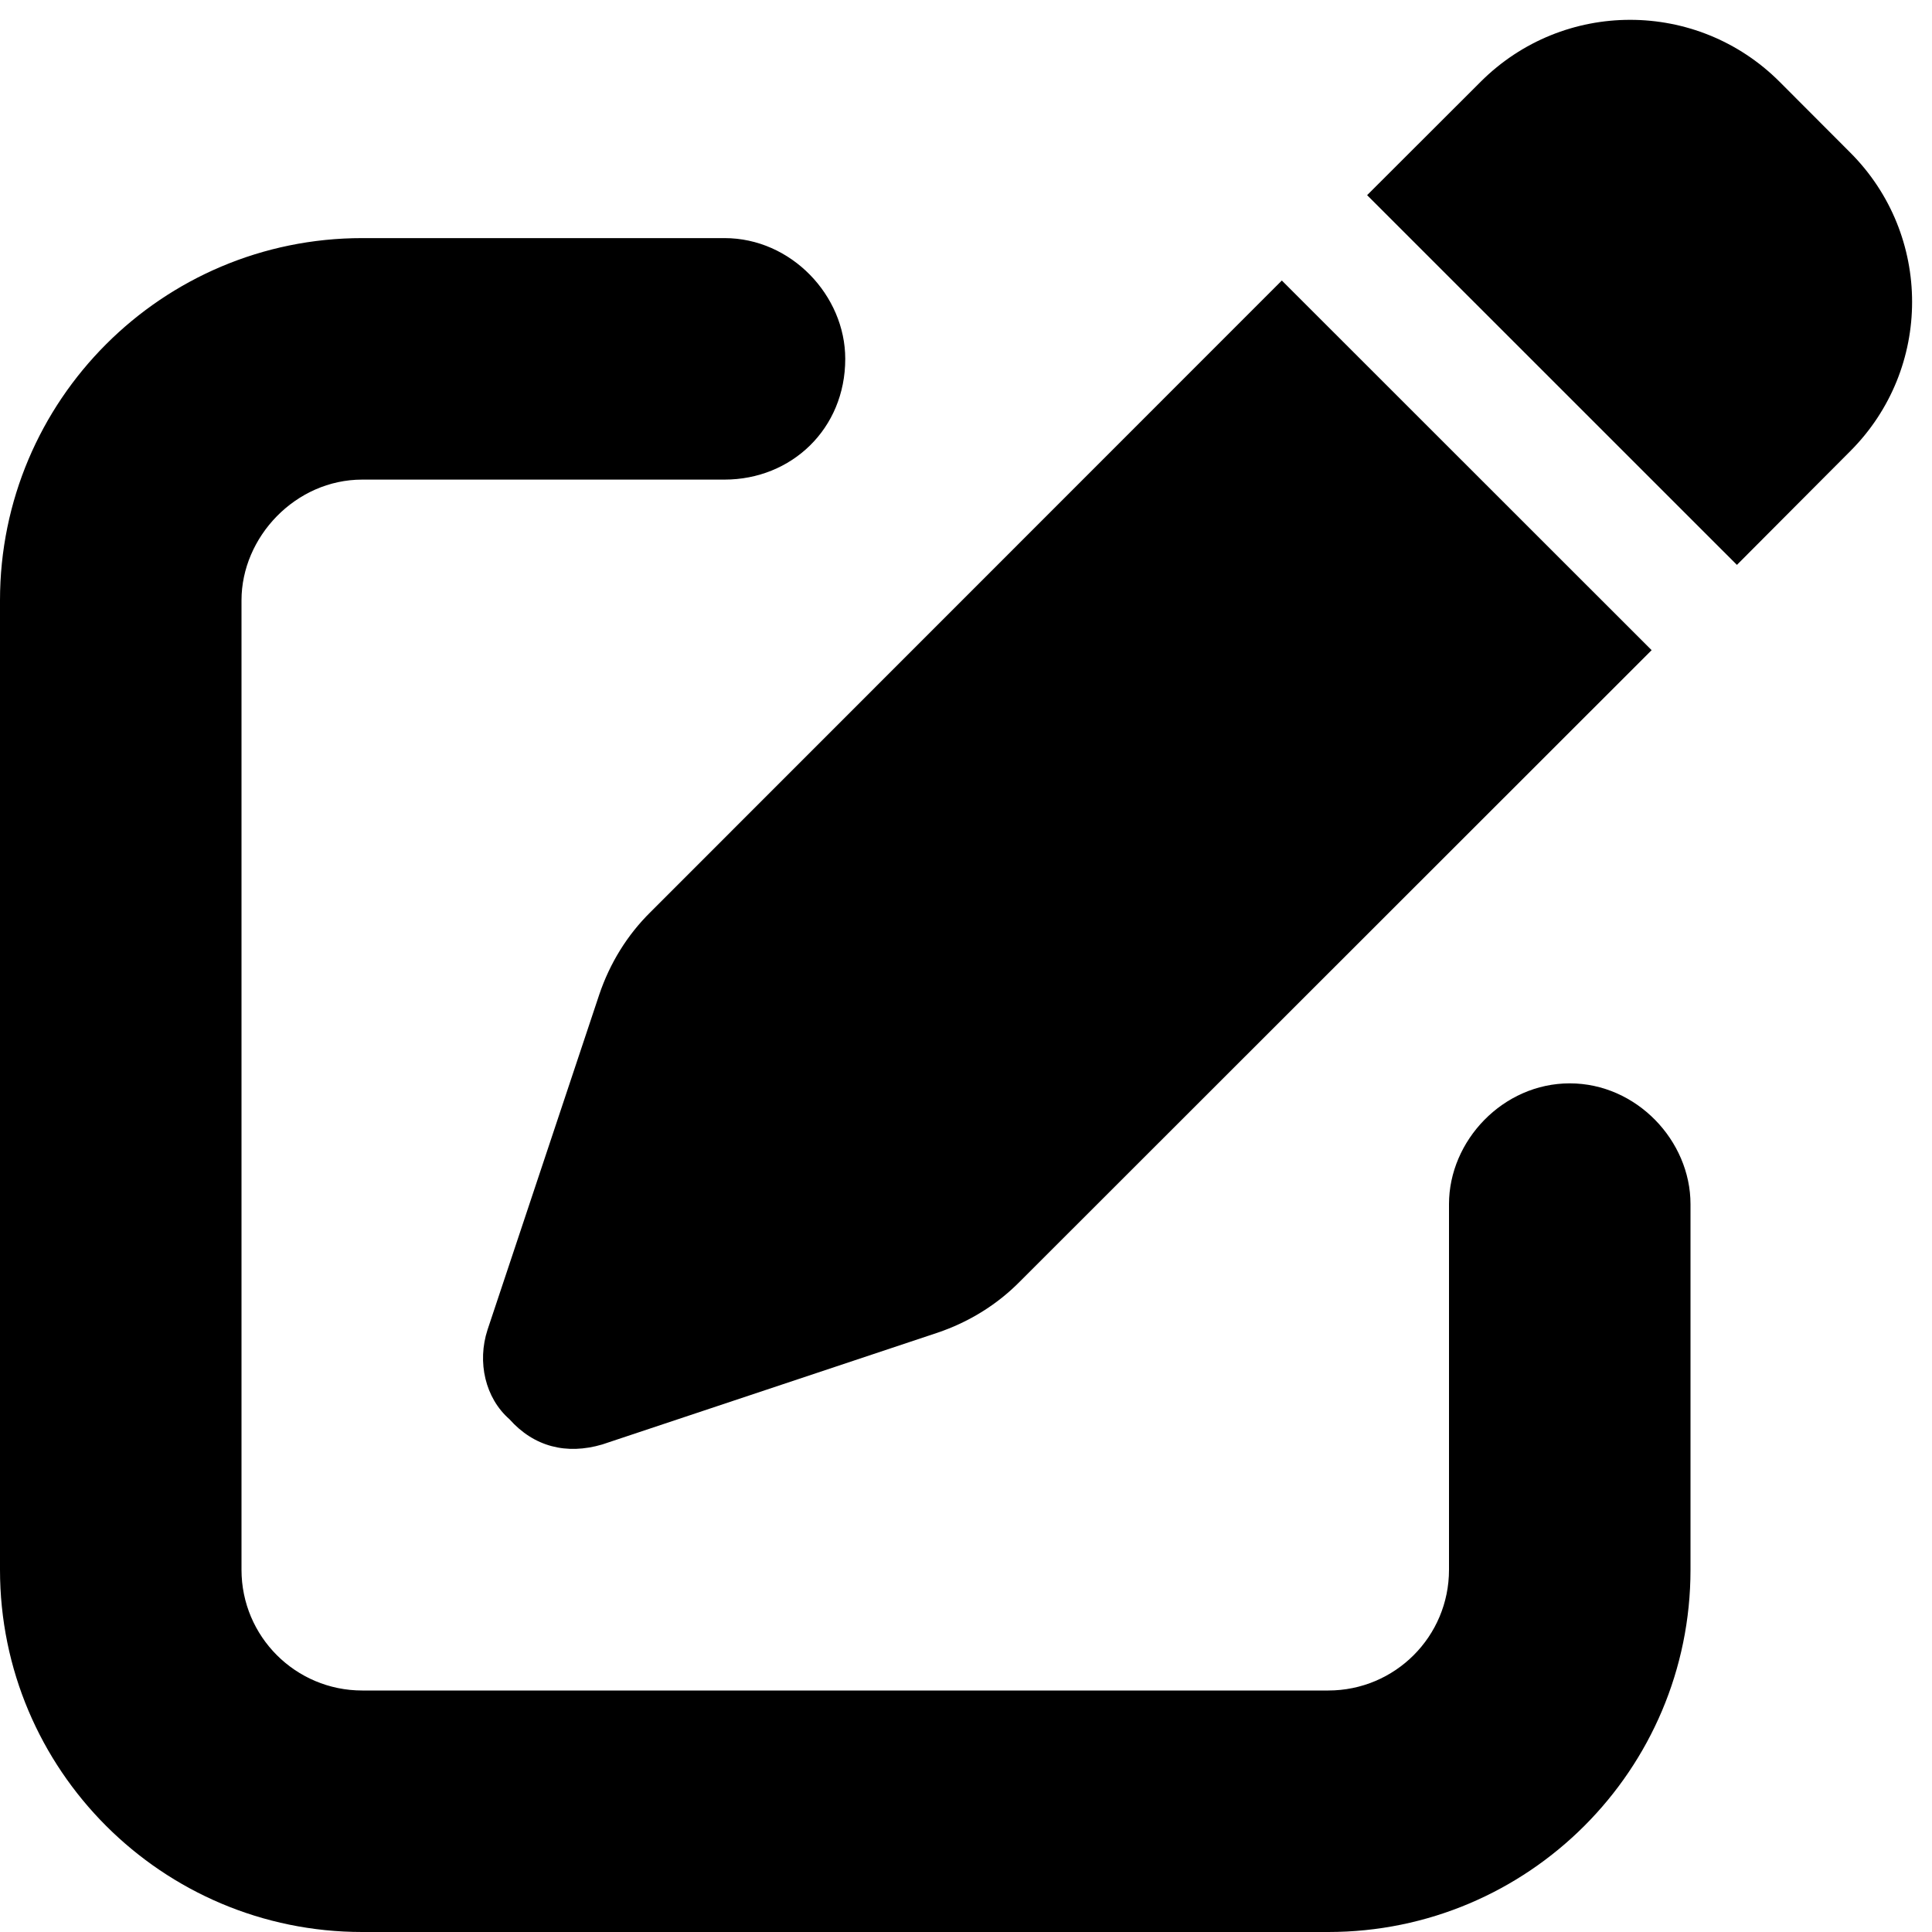 <svg xmlns="http://www.w3.org/2000/svg" viewBox="0 0 512 512"><!--! Font Awesome Pro 6.1.1 by @fontawesome - https://fontawesome.com License - https://fontawesome.com/license (Commercial License) Copyright 2022 Fonticons, Inc.--><path d="M490.3 40.4c21.9 21.87 21.9 57.33 0 79.2l-30 30.1-98-97.98 30.1-30.06c21.9-21.873 57.3-21.873 79.2 0l18.7 18.74zM172.4 241.7 339.7 74.34l98 97.96-167.4 167.3c-6.1 6.2-13.6 10.8-21.9 13.6l-88.8 29.6c-9.5 2.8-18.1.6-24.6-6.7-6.4-5.6-8.6-15.1-5.8-23.7l29.6-88.8c2.8-8.3 7.4-15.8 13.6-21.9zM192 63.1c17.7 0 32 15.23 32 32 0 18.6-14.3 32-32 32H96c-17.67 0-32 15.2-32 32V416c0 17.7 14.33 32 32 32h256c17.7 0 32-14.3 32-32v-96.9c0-16.8 14.3-32 32-32s32 15.2 32 32V416c0 53-43 96-96 96H96c-53.02 0-96-43-96-96V159.1c0-53 42.98-96 96-96h96z"/></svg>